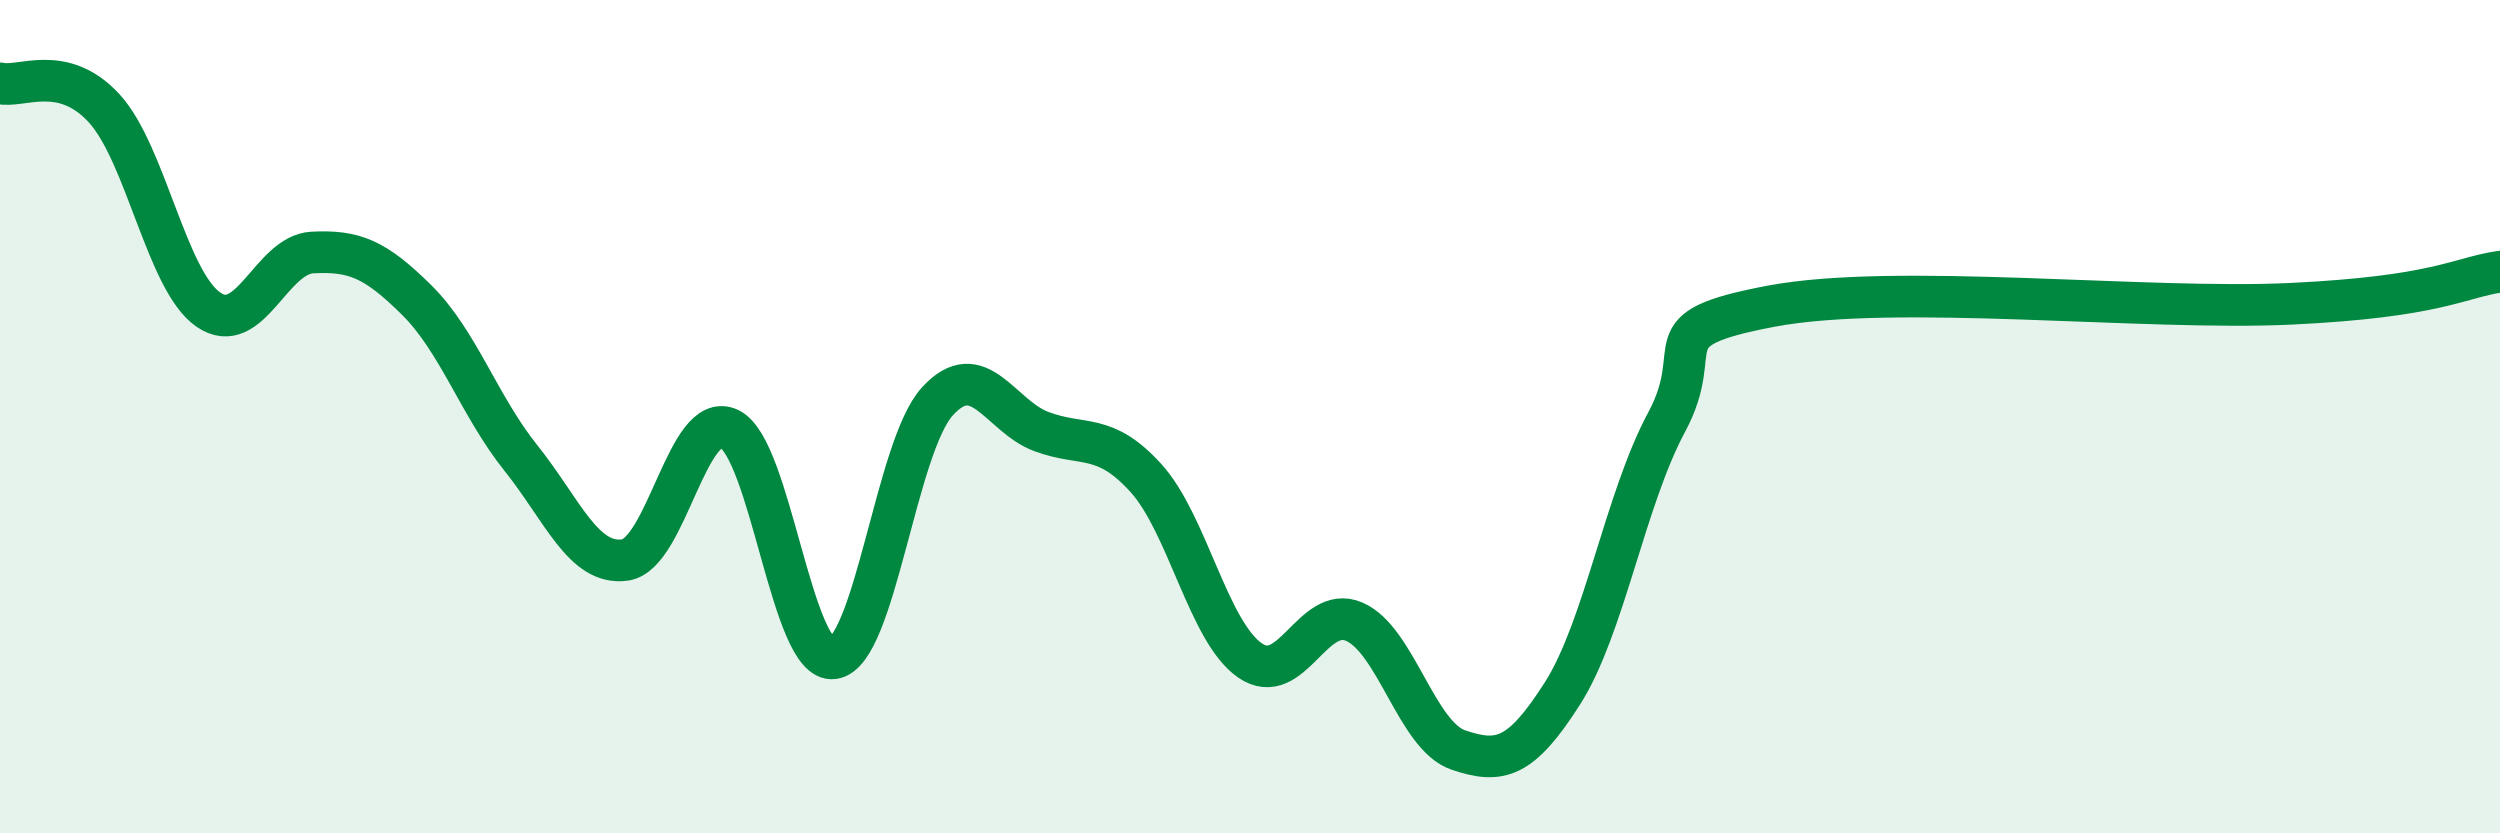 
    <svg width="60" height="20" viewBox="0 0 60 20" xmlns="http://www.w3.org/2000/svg">
      <path
        d="M 0,2 C 0.5,2.12 1.5,1.51 2.5,2.6 C 3.5,3.69 4,6.74 5,7.43 C 6,8.12 6.5,6.11 7.5,6.06 C 8.5,6.01 9,6.21 10,7.2 C 11,8.19 11.5,9.74 12.5,10.99 C 13.5,12.24 14,13.58 15,13.44 C 16,13.3 16.5,9.82 17.5,10.29 C 18.5,10.76 19,15.93 20,15.8 C 21,15.67 21.5,10.72 22.5,9.63 C 23.5,8.54 24,9.99 25,10.36 C 26,10.73 26.5,10.37 27.5,11.47 C 28.5,12.57 29,15.16 30,15.85 C 31,16.54 31.5,14.49 32.5,14.92 C 33.5,15.35 34,17.66 35,18 C 36,18.34 36.5,18.21 37.5,16.64 C 38.5,15.07 39,11.99 40,10.13 C 41,8.27 39.5,7.92 42.5,7.35 C 45.5,6.78 51.5,7.46 55,7.29 C 58.5,7.12 59,6.67 60,6.52L60 20L0 20Z"
        fill="#008740"
        opacity="0.1"
        stroke-linecap="round"
        stroke-linejoin="round"
      />
      <path
        d="M 0,2 C 0.5,2.12 1.5,1.51 2.5,2.6 C 3.5,3.69 4,6.74 5,7.43 C 6,8.12 6.5,6.11 7.5,6.06 C 8.5,6.01 9,6.21 10,7.2 C 11,8.19 11.5,9.74 12.5,10.99 C 13.5,12.24 14,13.58 15,13.44 C 16,13.3 16.5,9.82 17.5,10.29 C 18.5,10.76 19,15.93 20,15.8 C 21,15.67 21.5,10.72 22.5,9.63 C 23.5,8.54 24,9.99 25,10.36 C 26,10.73 26.5,10.37 27.5,11.47 C 28.5,12.57 29,15.16 30,15.85 C 31,16.54 31.5,14.49 32.5,14.92 C 33.5,15.35 34,17.66 35,18 C 36,18.34 36.5,18.21 37.5,16.64 C 38.5,15.07 39,11.99 40,10.13 C 41,8.27 39.5,7.92 42.5,7.35 C 45.5,6.78 51.5,7.46 55,7.29 C 58.5,7.12 59,6.67 60,6.52"
        stroke="#008740"
        stroke-width="1"
        fill="none"
        stroke-linecap="round"
        stroke-linejoin="round"
      />
    </svg>
  